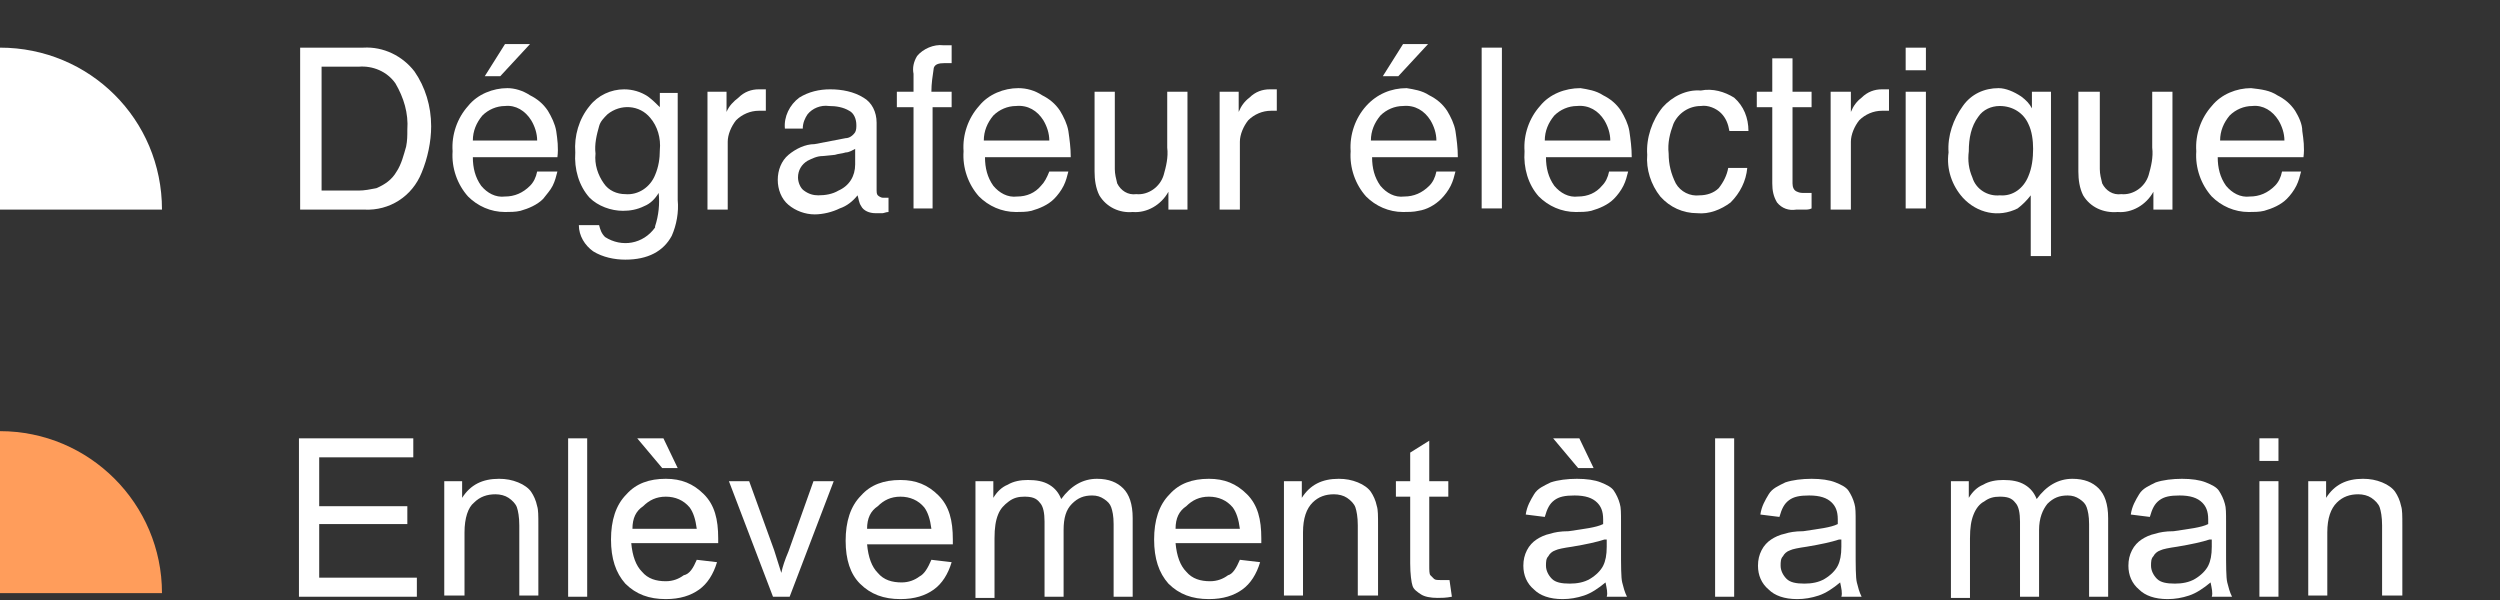 <?xml version="1.0" encoding="utf-8"?>
<!-- Generator: Adobe Illustrator 25.2.1, SVG Export Plug-In . SVG Version: 6.00 Build 0)  -->
<svg version="1.1" id="图层_1" xmlns="http://www.w3.org/2000/svg" xmlns:xlink="http://www.w3.org/1999/xlink" x="0px" y="0px"
	 viewBox="0 0 209.9 50.4" style="enable-background:new 0 0 209.9 50.4;" xml:space="preserve">
<rect x="0" y="0" width="209.9" height="50.4" fill="#333333" stroke="none"/>
<style type="text/css">
	.st0{fill:#FFFFFF;}
	.st1{fill:#FF9D5B;}
</style>
<g>
	<path class="st0" d="M0,4L0,4C7.5,4,13.6,10,13.6,17.6H0V4z"/>
	<path class="st1" d="M0,36.2L0,36.2c7.5,0,13.6,6.1,13.6,13.6H0V36.2z"/>
	<g>
		<path class="st0" d="M25.1,4h5.4c1.7-0.1,3.3,0.7,4.3,2c0.9,1.3,1.4,2.9,1.4,4.6c0,1.3-0.3,2.7-0.8,3.9c-0.8,2-2.7,3.2-4.8,3.1
			h-5.4V4z M30.1,16c0.5,0,1-0.1,1.5-0.2c0.7-0.3,1.3-0.7,1.7-1.4c0.4-0.6,0.6-1.4,0.8-2.1c0.1-0.5,0.1-0.9,0.1-1.4
			c0.1-1.4-0.3-2.7-1-3.9c-0.7-1-1.9-1.5-3.1-1.4H27V16L30.1,16z"/>
		<path class="st0" d="M44.5,8c0.6,0.3,1.1,0.7,1.5,1.3c0.3,0.5,0.6,1.1,0.7,1.7c0.1,0.7,0.2,1.4,0.1,2.2h-7.1
			c0,0.9,0.2,1.7,0.7,2.4c0.5,0.6,1.2,1,2,0.9c0.8,0,1.5-0.3,2.1-0.9c0.3-0.3,0.5-0.7,0.6-1.2h1.7c-0.1,0.4-0.2,0.8-0.4,1.2
			c-0.2,0.4-0.5,0.7-0.8,1.1c-0.5,0.5-1.2,0.8-1.9,1c-0.4,0.1-0.9,0.1-1.3,0.1c-1.2,0-2.3-0.5-3.1-1.3c-0.9-1-1.4-2.4-1.3-3.8
			c-0.1-1.4,0.4-2.8,1.3-3.8c0.8-1,2.1-1.5,3.3-1.5C43.2,7.4,43.9,7.6,44.5,8z M45.1,11.8c0-0.6-0.2-1.2-0.5-1.7
			c-0.5-0.8-1.3-1.3-2.2-1.2c-0.7,0-1.4,0.3-1.9,0.8c-0.5,0.6-0.8,1.3-0.8,2.1H45.1z M44.5,3.7L42,6.4h-1.3l1.7-2.7H44.5z"/>
		<path class="st0" d="M54.4,8.1c0.4,0.3,0.7,0.6,1,0.9V7.8h1.5v9c0.1,1-0.1,2.1-0.5,3c-0.7,1.3-2,2-3.9,2c-0.9,0-1.9-0.2-2.7-0.7
			c-0.7-0.5-1.2-1.3-1.2-2.2h1.7c0.1,0.4,0.2,0.7,0.5,1c1.4,0.9,3.2,0.6,4.2-0.8c0,0,0,0,0-0.1c0.3-0.9,0.4-1.9,0.3-2.8
			c-0.3,0.5-0.7,0.9-1.2,1.1c-0.6,0.3-1.2,0.4-1.8,0.4c-1,0-2.1-0.4-2.8-1.1c-0.9-1-1.3-2.4-1.2-3.8c-0.1-1.4,0.3-2.8,1.2-3.9
			c0.7-0.9,1.8-1.4,2.9-1.4C53.1,7.5,53.8,7.7,54.4,8.1z M54.6,9.9c-0.9-1.1-2.5-1.2-3.6-0.3c-0.3,0.3-0.6,0.6-0.7,1
			c-0.2,0.7-0.4,1.5-0.3,2.3c-0.1,0.9,0.2,1.8,0.7,2.5c0.4,0.6,1.1,0.9,1.8,0.9c1.1,0.1,2.1-0.6,2.5-1.6c0.3-0.7,0.4-1.4,0.4-2.1
			C55.5,11.6,55.2,10.6,54.6,9.9z"/>
		<path class="st0" d="M59.5,7.7H61v1.7c0.2-0.5,0.6-0.9,1-1.2c0.5-0.5,1.1-0.7,1.7-0.7h0.2h0.4v1.8l-0.3,0h-0.3
			c-0.7,0-1.4,0.3-1.9,0.8c-0.4,0.5-0.7,1.2-0.7,1.8v5.7h-1.7V7.7z"/>
		<path class="st0" d="M71,11.6c0.3,0,0.6-0.2,0.8-0.5c0.1-0.2,0.1-0.4,0.1-0.6c0-0.5-0.2-1-0.6-1.2c-0.5-0.3-1.1-0.4-1.7-0.4
			c-0.7-0.1-1.4,0.2-1.8,0.7c-0.2,0.3-0.4,0.7-0.4,1.2h-1.5c-0.1-1,0.4-2,1.2-2.6c0.8-0.5,1.7-0.7,2.6-0.7c1,0,2,0.2,2.8,0.7
			c0.7,0.4,1.1,1.2,1.1,2.1v5.7c0,0.1,0,0.3,0.1,0.4c0.1,0.1,0.3,0.2,0.4,0.2h0.2h0.3v1.2c-0.2,0-0.4,0.1-0.5,0.1
			c-0.2,0-0.4,0-0.6,0c-0.5,0-1-0.2-1.2-0.6c-0.2-0.3-0.2-0.6-0.3-0.9c-0.4,0.5-0.9,0.9-1.5,1.1c-0.6,0.3-1.4,0.5-2.1,0.5
			c-0.8,0-1.6-0.3-2.2-0.8c-0.6-0.5-0.9-1.3-0.9-2.1c0-0.8,0.3-1.6,0.9-2.1c0.6-0.5,1.4-0.9,2.2-0.9L71,11.6z M67.5,16
			c0.4,0.3,0.8,0.4,1.2,0.4c0.6,0,1.2-0.1,1.7-0.4c0.9-0.4,1.4-1.2,1.4-2.2v-1.3c-0.2,0.1-0.5,0.3-0.8,0.3c-0.3,0.1-0.6,0.1-0.9,0.2
			l-1,0.1c-0.5,0-0.9,0.2-1.3,0.4c-0.5,0.3-0.8,0.8-0.8,1.4C67,15.3,67.2,15.8,67.5,16L67.5,16z"/>
		<path class="st0" d="M77,4.7c0.5-0.6,1.4-1,2.2-0.9h0.3h0.4v1.5h-0.4h-0.2c-0.5,0-0.8,0.1-0.9,0.4c-0.1,0.7-0.2,1.3-0.2,2h1.7V9
			h-1.6v8.5h-1.6V9h-1.4V7.7h1.4V6.2C76.6,5.7,76.7,5.2,77,4.7z"/>
		<path class="st0" d="M87.5,8c0.6,0.3,1.1,0.7,1.5,1.3c0.3,0.5,0.6,1.1,0.7,1.7c0.1,0.7,0.2,1.4,0.2,2.2h-7.2
			c0,0.9,0.2,1.7,0.7,2.4c0.5,0.6,1.2,1,2,0.9c0.8,0,1.5-0.3,2-0.9c0.3-0.3,0.5-0.7,0.7-1.2h1.6c-0.1,0.4-0.2,0.8-0.4,1.2
			c-0.2,0.4-0.5,0.8-0.8,1.1c-0.5,0.5-1.2,0.8-1.9,1c-0.4,0.1-0.9,0.1-1.3,0.1c-1.2,0-2.3-0.5-3.1-1.3c-0.9-1-1.4-2.4-1.3-3.8
			c-0.1-1.4,0.4-2.8,1.3-3.8c0.8-1,2.1-1.5,3.3-1.5C86.2,7.4,86.9,7.6,87.5,8z M88.1,11.8c0-0.6-0.2-1.2-0.5-1.7
			c-0.5-0.8-1.3-1.3-2.3-1.2c-0.7,0-1.4,0.3-1.9,0.8c-0.5,0.6-0.8,1.3-0.8,2.1H88.1z"/>
		<path class="st0" d="M93.6,7.7v6.5c0,0.4,0.1,0.8,0.2,1.2c0.3,0.6,0.9,1,1.6,0.9c1,0.1,2-0.6,2.3-1.6c0.2-0.7,0.4-1.5,0.3-2.3V7.7
			h1.7v9.9h-1.6v-1.5c-0.6,1.1-1.8,1.8-3,1.7c-1.1,0.1-2.2-0.4-2.8-1.4c-0.3-0.6-0.4-1.3-0.4-2V7.7H93.6z"/>
		<path class="st0" d="M102.4,7.7h1.6v1.7c0.2-0.5,0.5-0.9,0.9-1.2c0.5-0.5,1.1-0.7,1.7-0.7h0.2h0.4v1.8H107h-0.3
			c-0.7,0-1.4,0.3-1.9,0.8c-0.4,0.5-0.7,1.2-0.7,1.8v5.7h-1.7L102.4,7.7z"/>
		<path class="st0" d="M120,8c0.6,0.3,1.1,0.7,1.5,1.3c0.3,0.5,0.6,1.1,0.7,1.7c0.1,0.7,0.2,1.4,0.2,2.2h-7.2c0,0.9,0.2,1.7,0.7,2.4
			c0.5,0.6,1.2,1,2,0.9c0.8,0,1.5-0.3,2.1-0.9c0.3-0.3,0.5-0.7,0.6-1.2h1.6c-0.1,0.4-0.2,0.8-0.4,1.2c-0.2,0.4-0.5,0.8-0.8,1.1
			c-0.5,0.5-1.2,0.9-1.9,1c-0.4,0.1-0.9,0.1-1.3,0.1c-1.2,0-2.3-0.5-3.1-1.3c-0.9-1-1.4-2.4-1.3-3.8c-0.1-1.4,0.4-2.8,1.3-3.8
			c0.9-1,2.1-1.5,3.4-1.5C118.7,7.5,119.4,7.6,120,8z M120.6,11.8c0-0.6-0.2-1.2-0.5-1.7c-0.5-0.8-1.3-1.3-2.3-1.2
			c-0.7,0-1.4,0.3-1.9,0.8c-0.5,0.6-0.8,1.3-0.8,2.1L120.6,11.8z M119.9,3.7l-2.5,2.7h-1.3l1.7-2.7H119.9z"/>
		<path class="st0" d="M124.4,4h1.7v13.5h-1.7V4z"/>
		<path class="st0" d="M134.6,8c0.6,0.3,1.1,0.7,1.5,1.3c0.3,0.5,0.6,1.1,0.7,1.7c0.1,0.7,0.2,1.4,0.2,2.2h-7.2
			c0,0.9,0.2,1.7,0.7,2.4c0.5,0.6,1.2,1,2,0.9c0.8,0,1.5-0.3,2-0.9c0.3-0.3,0.5-0.7,0.6-1.2h1.6c-0.1,0.4-0.2,0.8-0.4,1.2
			c-0.2,0.4-0.5,0.8-0.8,1.1c-0.5,0.5-1.2,0.8-1.9,1c-0.4,0.1-0.9,0.1-1.3,0.1c-1.2,0-2.3-0.5-3.1-1.3c-0.9-1-1.3-2.4-1.2-3.8
			c-0.1-1.4,0.4-2.8,1.3-3.8c0.8-1,2.1-1.5,3.4-1.5C133.3,7.5,134,7.6,134.6,8z M135.2,11.8c0-0.6-0.2-1.2-0.5-1.7
			c-0.5-0.8-1.3-1.3-2.3-1.2c-0.7,0-1.4,0.3-1.9,0.8c-0.5,0.6-0.8,1.3-0.8,2.1H135.2z"/>
		<path class="st0" d="M145.6,8.2c0.8,0.7,1.2,1.7,1.2,2.8h-1.6c-0.1-0.6-0.3-1.1-0.7-1.5c-0.4-0.4-1.1-0.7-1.7-0.6
			c-1,0-1.9,0.6-2.3,1.5c-0.3,0.8-0.5,1.6-0.4,2.5c0,0.9,0.2,1.7,0.6,2.5c0.4,0.7,1.2,1.1,2,1c0.6,0,1.2-0.2,1.6-0.6
			c0.4-0.5,0.7-1.1,0.8-1.7h1.6c-0.1,1.1-0.6,2.1-1.4,2.9c-0.8,0.6-1.8,1-2.8,0.9c-1.2,0-2.3-0.5-3.1-1.4c-0.8-1-1.2-2.3-1.1-3.5
			c-0.1-1.4,0.4-2.9,1.3-4c0.8-0.9,2-1.5,3.2-1.4C143.8,7.4,144.8,7.7,145.6,8.2z"/>
		<path class="st0" d="M148.8,4.9h1.7v2.8h1.6V9h-1.6v6.4c0,0.3,0.1,0.6,0.4,0.7c0.2,0.1,0.4,0.1,0.6,0.1h0.3h0.3v1.3
			c-0.2,0.1-0.4,0.1-0.6,0.1c-0.2,0-0.4,0-0.7,0c-0.6,0.1-1.2-0.1-1.6-0.6c-0.3-0.5-0.4-1-0.4-1.6V9h-1.3V7.7h1.3V4.9z"/>
		<path class="st0" d="M153.8,7.7h1.6v1.7c0.2-0.5,0.5-0.9,0.9-1.2c0.5-0.5,1.1-0.7,1.7-0.7h0.2h0.4v1.8h-0.3H158
			c-0.7,0-1.4,0.3-1.9,0.8c-0.4,0.5-0.7,1.2-0.7,1.8v5.7h-1.7V7.7z"/>
		<path class="st0" d="M160,4h1.7v1.9H160V4z M160,7.7h1.7v9.8H160V7.7z"/>
		<path class="st0" d="M169.7,8.1c0.4,0.3,0.7,0.6,0.9,1V7.7h1.6v13.8h-1.7v-5.1c-0.3,0.4-0.7,0.8-1.1,1.1c-1.6,0.8-3.4,0.4-4.6-0.9
			c-0.9-1-1.4-2.4-1.2-3.8c-0.1-1.4,0.4-2.8,1.2-3.9c0.7-1,1.8-1.5,3-1.5C168.4,7.4,169.1,7.7,169.7,8.1z M165.6,14.9
			c0.3,1,1.3,1.6,2.3,1.5c1.1,0.1,2-0.6,2.4-1.6c0.3-0.7,0.4-1.5,0.4-2.3c0-0.7-0.1-1.5-0.4-2.1c-0.4-0.9-1.3-1.5-2.4-1.5
			c-0.7,0-1.4,0.3-1.8,0.9c-0.6,0.8-0.8,1.8-0.8,2.9C165.2,13.5,165.3,14.2,165.6,14.9z"/>
		<path class="st0" d="M176.3,7.7v6.5c0,0.4,0.1,0.8,0.2,1.2c0.3,0.6,0.9,1,1.6,0.9c1,0.1,2-0.6,2.3-1.6c0.2-0.7,0.4-1.5,0.3-2.3
			V7.7h1.7v9.9h-1.6v-1.5c-0.6,1.1-1.8,1.8-3,1.7c-1.2,0.1-2.3-0.4-2.9-1.4c-0.3-0.6-0.4-1.3-0.4-2V7.7H176.3z"/>
		<path class="st0" d="M191.2,8c0.6,0.3,1.1,0.7,1.5,1.3c0.3,0.5,0.6,1.1,0.6,1.7c0.1,0.7,0.2,1.4,0.1,2.2h-7.2
			c0,0.9,0.2,1.7,0.7,2.4c0.5,0.6,1.2,1,2,0.9c0.8,0,1.5-0.3,2.1-0.9c0.3-0.3,0.5-0.7,0.6-1.2h1.6c-0.1,0.4-0.2,0.8-0.4,1.2
			c-0.2,0.4-0.5,0.8-0.8,1.1c-0.5,0.5-1.2,0.8-1.9,1c-0.4,0.1-0.9,0.1-1.3,0.1c-1.2,0-2.3-0.5-3.1-1.3c-0.9-1-1.4-2.4-1.3-3.8
			c-0.1-1.4,0.4-2.8,1.3-3.8c0.8-1,2.1-1.5,3.3-1.5C189.9,7.5,190.6,7.6,191.2,8z M191.8,11.8c0-0.6-0.2-1.2-0.5-1.7
			c-0.5-0.8-1.3-1.3-2.2-1.2c-0.7,0-1.4,0.3-1.9,0.8c-0.5,0.6-0.8,1.3-0.8,2.1H191.8z"/>
	</g>
	<g>
		<path class="st0" d="M25.1,50.1V36.8h9.6v1.6h-7.9v4.1h7.4V44h-7.4v4.5h8.2v1.6H25.1z"/>
		<path class="st0" d="M37.3,50.1v-9.7h1.5v1.4c0.7-1.1,1.7-1.6,3.1-1.6c0.6,0,1.1,0.1,1.6,0.3c0.5,0.2,0.9,0.5,1.1,0.8
			s0.4,0.7,0.5,1.2c0.1,0.3,0.1,0.8,0.1,1.6v5.9h-1.6v-5.9c0-0.7-0.1-1.2-0.2-1.5c-0.1-0.3-0.4-0.6-0.7-0.8s-0.7-0.3-1.1-0.3
			c-0.7,0-1.3,0.2-1.8,0.7c-0.5,0.4-0.8,1.3-0.8,2.5v5.3H37.3z"/>
		<path class="st0" d="M47.7,50.1V36.8h1.6v13.3H47.7z"/>
		<path class="st0" d="M58.5,47l1.7,0.2c-0.3,1-0.8,1.8-1.5,2.3c-0.7,0.5-1.6,0.8-2.8,0.8c-1.4,0-2.5-0.4-3.4-1.3
			c-0.8-0.9-1.2-2.1-1.2-3.7c0-1.6,0.4-2.9,1.3-3.8c0.8-0.9,1.9-1.3,3.3-1.3c1.3,0,2.3,0.4,3.2,1.3s1.2,2.1,1.2,3.7
			c0,0.1,0,0.2,0,0.4H53c0.1,1.1,0.4,1.9,0.9,2.4c0.5,0.6,1.2,0.8,2,0.8c0.6,0,1.1-0.2,1.5-0.5C57.9,48.2,58.2,47.7,58.5,47z
			 M53.1,44.4h5.4c-0.1-0.8-0.3-1.4-0.6-1.8c-0.5-0.6-1.2-0.9-2-0.9c-0.8,0-1.4,0.3-1.9,0.8C53.4,42.9,53.1,43.5,53.1,44.4z
			 M56.9,39.3h-1.3l-2.1-2.5h2.2L56.9,39.3z"/>
		<path class="st0" d="M64.9,50.1l-3.7-9.7h1.7l2.1,5.8c0.2,0.6,0.4,1.3,0.6,1.9c0.1-0.5,0.3-1.1,0.6-1.8l2.1-5.9h1.7l-3.7,9.7H64.9
			z"/>
		<path class="st0" d="M78.2,47l1.7,0.2c-0.3,1-0.8,1.8-1.5,2.3c-0.7,0.5-1.6,0.8-2.8,0.8c-1.4,0-2.5-0.4-3.4-1.3
			C71.4,48.2,71,47,71,45.4c0-1.6,0.4-2.9,1.3-3.8c0.8-0.9,1.9-1.3,3.3-1.3c1.3,0,2.3,0.4,3.2,1.3s1.2,2.1,1.2,3.7
			c0,0.1,0,0.2,0,0.4h-7.2c0.1,1.1,0.4,1.9,0.9,2.4c0.5,0.6,1.2,0.8,2,0.8c0.6,0,1.1-0.2,1.5-0.5C77.6,48.2,77.9,47.7,78.2,47z
			 M72.8,44.4h5.4c-0.1-0.8-0.3-1.4-0.6-1.8c-0.5-0.6-1.2-0.9-2-0.9c-0.8,0-1.4,0.3-1.9,0.8C73.1,42.9,72.8,43.5,72.8,44.4z"/>
		<path class="st0" d="M81.9,50.1v-9.7h1.5v1.4c0.3-0.5,0.7-0.9,1.2-1.1c0.5-0.3,1.1-0.4,1.7-0.4c0.7,0,1.3,0.1,1.8,0.4
			c0.5,0.3,0.8,0.7,1,1.2c0.8-1.1,1.8-1.7,3-1.7c1,0,1.7,0.3,2.2,0.8s0.8,1.3,0.8,2.5v6.6h-1.6v-6.1c0-0.7-0.1-1.1-0.2-1.4
			c-0.1-0.3-0.3-0.5-0.6-0.7c-0.3-0.2-0.6-0.3-1-0.3c-0.7,0-1.2,0.2-1.7,0.7s-0.7,1.2-0.7,2.2v5.6h-1.6v-6.3c0-0.7-0.1-1.3-0.4-1.6
			c-0.3-0.4-0.7-0.5-1.3-0.5c-0.5,0-0.9,0.1-1.3,0.4s-0.7,0.6-0.9,1.1c-0.2,0.5-0.3,1.1-0.3,2v5H81.9z"/>
		<path class="st0" d="M104.1,47l1.7,0.2c-0.3,1-0.8,1.8-1.5,2.3c-0.7,0.5-1.6,0.8-2.8,0.8c-1.4,0-2.5-0.4-3.4-1.3
			c-0.8-0.9-1.2-2.1-1.2-3.7c0-1.6,0.4-2.9,1.3-3.8c0.8-0.9,1.9-1.3,3.3-1.3c1.3,0,2.3,0.4,3.2,1.3s1.2,2.1,1.2,3.7
			c0,0.1,0,0.2,0,0.4h-7.2c0.1,1.1,0.4,1.9,0.9,2.4c0.5,0.6,1.2,0.8,2,0.8c0.6,0,1.1-0.2,1.5-0.5C103.5,48.2,103.8,47.7,104.1,47z
			 M98.7,44.4h5.4c-0.1-0.8-0.3-1.4-0.6-1.8c-0.5-0.6-1.2-0.9-2-0.9c-0.8,0-1.4,0.3-1.9,0.8C99,42.9,98.7,43.5,98.7,44.4z"/>
		<path class="st0" d="M107.8,50.1v-9.7h1.5v1.4c0.7-1.1,1.7-1.6,3.1-1.6c0.6,0,1.1,0.1,1.6,0.3c0.5,0.2,0.9,0.5,1.1,0.8
			c0.2,0.3,0.4,0.7,0.5,1.2c0.1,0.3,0.1,0.8,0.1,1.6v5.9H114v-5.9c0-0.7-0.1-1.2-0.2-1.5c-0.1-0.3-0.4-0.6-0.7-0.8
			c-0.3-0.2-0.7-0.3-1.1-0.3c-0.7,0-1.3,0.2-1.8,0.7s-0.8,1.3-0.8,2.5v5.3H107.8z"/>
		<path class="st0" d="M121.7,48.7l0.2,1.4c-0.5,0.1-0.9,0.1-1.2,0.1c-0.6,0-1.1-0.1-1.4-0.3c-0.3-0.2-0.6-0.4-0.7-0.7
			c-0.1-0.3-0.2-1-0.2-1.9v-5.6h-1.2v-1.3h1.2v-2.4l1.6-1v3.4h1.6v1.3h-1.6v5.7c0,0.5,0,0.8,0.1,0.9s0.2,0.2,0.3,0.3
			c0.1,0.1,0.3,0.1,0.6,0.1C121.2,48.7,121.4,48.7,121.7,48.7z"/>
		<path class="st0" d="M134.8,48.9c-0.6,0.5-1.2,0.9-1.8,1.1s-1.2,0.3-1.8,0.3c-1.1,0-1.9-0.3-2.4-0.8c-0.6-0.5-0.9-1.2-0.9-2
			c0-0.5,0.1-0.9,0.3-1.3c0.2-0.4,0.5-0.7,0.8-0.9c0.3-0.2,0.7-0.4,1.2-0.5c0.3-0.1,0.8-0.2,1.5-0.2c1.3-0.2,2.3-0.3,2.9-0.6
			c0-0.2,0-0.4,0-0.4c0-0.7-0.2-1.1-0.5-1.4c-0.4-0.4-1-0.6-1.9-0.6c-0.8,0-1.3,0.1-1.7,0.4s-0.6,0.7-0.8,1.4l-1.6-0.2
			c0.1-0.7,0.4-1.2,0.7-1.7s0.8-0.7,1.4-1c0.6-0.2,1.4-0.3,2.2-0.3c0.8,0,1.5,0.1,2,0.3s0.9,0.4,1.1,0.7c0.2,0.3,0.4,0.7,0.5,1.1
			c0.1,0.3,0.1,0.8,0.1,1.5v2.2c0,1.5,0,2.5,0.1,2.9c0.1,0.4,0.2,0.8,0.4,1.2h-1.7C135,49.8,134.9,49.4,134.8,48.9z M134.7,45.3
			c-0.6,0.2-1.5,0.4-2.7,0.6c-0.7,0.1-1.2,0.2-1.4,0.3c-0.3,0.1-0.5,0.3-0.6,0.5c-0.2,0.2-0.2,0.5-0.2,0.8c0,0.4,0.2,0.8,0.5,1.1
			c0.3,0.3,0.8,0.4,1.5,0.4c0.6,0,1.2-0.1,1.7-0.4c0.5-0.3,0.9-0.7,1.1-1.1c0.2-0.4,0.3-0.9,0.3-1.6V45.3z M133.8,39.3h-1.3
			l-2.1-2.5h2.2L133.8,39.3z"/>
		<path class="st0" d="M144,50.1V36.8h1.6v13.3H144z"/>
		<path class="st0" d="M154.5,48.9c-0.6,0.5-1.2,0.9-1.8,1.1s-1.2,0.3-1.8,0.3c-1.1,0-1.9-0.3-2.4-0.8c-0.6-0.5-0.9-1.2-0.9-2
			c0-0.5,0.1-0.9,0.3-1.3c0.2-0.4,0.5-0.7,0.8-0.9c0.3-0.2,0.7-0.4,1.2-0.5c0.3-0.1,0.8-0.2,1.5-0.2c1.3-0.2,2.3-0.3,2.9-0.6
			c0-0.2,0-0.4,0-0.4c0-0.7-0.2-1.1-0.5-1.4c-0.4-0.4-1-0.6-1.9-0.6c-0.8,0-1.3,0.1-1.7,0.4s-0.6,0.7-0.8,1.4l-1.6-0.2
			c0.1-0.7,0.4-1.2,0.7-1.7s0.8-0.7,1.4-1c0.6-0.2,1.4-0.3,2.2-0.3c0.8,0,1.5,0.1,2,0.3s0.9,0.4,1.1,0.7c0.2,0.3,0.4,0.7,0.5,1.1
			c0.1,0.3,0.1,0.8,0.1,1.5v2.2c0,1.5,0,2.5,0.1,2.9c0.1,0.4,0.2,0.8,0.4,1.2h-1.7C154.7,49.8,154.6,49.4,154.5,48.9z M154.4,45.3
			c-0.6,0.2-1.5,0.4-2.7,0.6c-0.7,0.1-1.2,0.2-1.4,0.3c-0.3,0.1-0.5,0.3-0.6,0.5c-0.2,0.2-0.2,0.5-0.2,0.8c0,0.4,0.2,0.8,0.5,1.1
			c0.3,0.3,0.8,0.4,1.5,0.4c0.6,0,1.2-0.1,1.7-0.4c0.5-0.3,0.9-0.7,1.1-1.1c0.2-0.4,0.3-0.9,0.3-1.6V45.3z"/>
		<path class="st0" d="M163.8,50.1v-9.7h1.5v1.4c0.3-0.5,0.7-0.9,1.2-1.1c0.5-0.3,1.1-0.4,1.7-0.4c0.7,0,1.3,0.1,1.8,0.4
			s0.8,0.7,1,1.2c0.8-1.1,1.8-1.7,3-1.7c1,0,1.7,0.3,2.2,0.8c0.5,0.5,0.8,1.3,0.8,2.5v6.6h-1.6v-6.1c0-0.7-0.1-1.1-0.2-1.4
			s-0.3-0.5-0.6-0.7c-0.3-0.2-0.6-0.3-1-0.3c-0.7,0-1.2,0.2-1.7,0.7c-0.4,0.5-0.7,1.2-0.7,2.2v5.6h-1.6v-6.3c0-0.7-0.1-1.3-0.4-1.6
			c-0.3-0.4-0.7-0.5-1.3-0.5c-0.5,0-0.9,0.1-1.3,0.4c-0.4,0.2-0.7,0.6-0.9,1.1c-0.2,0.5-0.3,1.1-0.3,2v5H163.8z"/>
		<path class="st0" d="M185.6,48.9c-0.6,0.5-1.2,0.9-1.8,1.1s-1.2,0.3-1.8,0.3c-1.1,0-1.9-0.3-2.4-0.8c-0.6-0.5-0.9-1.2-0.9-2
			c0-0.5,0.1-0.9,0.3-1.3c0.2-0.4,0.5-0.7,0.8-0.9c0.3-0.2,0.7-0.4,1.2-0.5c0.3-0.1,0.8-0.2,1.5-0.2c1.3-0.2,2.3-0.3,2.9-0.6
			c0-0.2,0-0.4,0-0.4c0-0.7-0.2-1.1-0.5-1.4c-0.4-0.4-1-0.6-1.9-0.6c-0.8,0-1.3,0.1-1.7,0.4s-0.6,0.7-0.8,1.4l-1.6-0.2
			c0.1-0.7,0.4-1.2,0.7-1.7s0.8-0.7,1.4-1c0.6-0.2,1.4-0.3,2.2-0.3c0.8,0,1.5,0.1,2,0.3s0.9,0.4,1.1,0.7c0.2,0.3,0.4,0.7,0.5,1.1
			c0.1,0.3,0.1,0.8,0.1,1.5v2.2c0,1.5,0,2.5,0.1,2.9c0.1,0.4,0.2,0.8,0.4,1.2h-1.7C185.8,49.8,185.7,49.4,185.6,48.9z M185.5,45.3
			c-0.6,0.2-1.5,0.4-2.7,0.6c-0.7,0.1-1.2,0.2-1.4,0.3c-0.3,0.1-0.5,0.3-0.6,0.5c-0.2,0.2-0.2,0.5-0.2,0.8c0,0.4,0.2,0.8,0.5,1.1
			c0.3,0.3,0.8,0.4,1.5,0.4c0.6,0,1.2-0.1,1.7-0.4c0.5-0.3,0.9-0.7,1.1-1.1c0.2-0.4,0.3-0.9,0.3-1.6V45.3z"/>
		<path class="st0" d="M189.7,38.7v-1.9h1.6v1.9H189.7z M189.7,50.1v-9.7h1.6v9.7H189.7z"/>
		<path class="st0" d="M193.8,50.1v-9.7h1.5v1.4c0.7-1.1,1.7-1.6,3.1-1.6c0.6,0,1.1,0.1,1.6,0.3c0.5,0.2,0.9,0.5,1.1,0.8
			c0.2,0.3,0.4,0.7,0.5,1.2c0.1,0.3,0.1,0.8,0.1,1.6v5.9H200v-5.9c0-0.7-0.1-1.2-0.2-1.5c-0.1-0.3-0.4-0.6-0.7-0.8
			c-0.3-0.2-0.7-0.3-1.1-0.3c-0.7,0-1.3,0.2-1.8,0.7s-0.8,1.3-0.8,2.5v5.3H193.8z"/>
	</g>
</g>
</svg>

